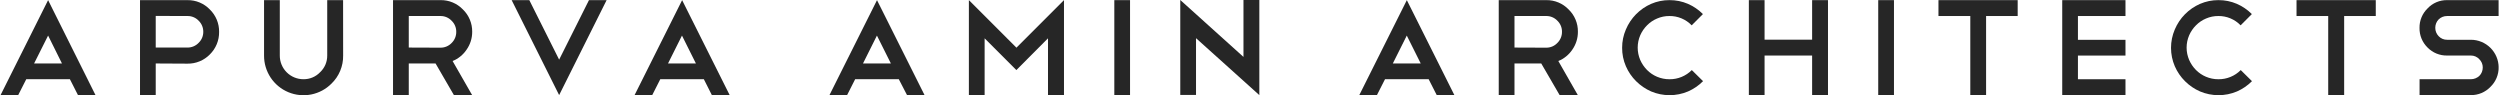 <svg xmlns="http://www.w3.org/2000/svg" width="368" height="14" viewBox="0 0 368 14" fill="none"><g clip-path="url(#clip0_175_1756)"><path d="M10.29 11.661H3.865L2.678 14H0.081L7.081 0.019L14.059 14H11.48L10.29 11.661ZM5.018 9.343H9.122L7.081 5.235L5.018 9.343Z" fill="#262626"></path><path d="M22.923 9.344V14H20.609V0.019H27.609C28.219 0.013 28.824 0.131 29.387 0.366C29.949 0.602 30.458 0.95 30.881 1.389C31.324 1.819 31.674 2.335 31.91 2.905C32.146 3.475 32.262 4.088 32.252 4.705C32.26 5.322 32.142 5.934 31.907 6.504C31.671 7.074 31.322 7.59 30.881 8.021C30.453 8.456 29.94 8.799 29.376 9.031C28.811 9.263 28.205 9.378 27.595 9.369L22.923 9.344ZM22.923 2.344V7H27.598C27.903 7.003 28.204 6.944 28.485 6.826C28.765 6.708 29.019 6.534 29.23 6.315C29.45 6.106 29.624 5.855 29.744 5.576C29.863 5.297 29.924 4.997 29.923 4.694C29.927 4.387 29.869 4.082 29.751 3.798C29.633 3.514 29.459 3.257 29.238 3.044C29.027 2.822 28.772 2.647 28.49 2.529C28.208 2.411 27.904 2.353 27.598 2.358L22.923 2.344Z" fill="#262626"></path><path d="M50.51 8.175C50.522 8.944 50.376 9.707 50.081 10.418C49.787 11.128 49.35 11.771 48.797 12.305C47.984 13.123 46.946 13.68 45.815 13.906C44.684 14.131 43.511 14.015 42.447 13.572C41.382 13.129 40.473 12.38 39.836 11.419C39.199 10.457 38.862 9.329 38.868 8.175V0.019H41.186V8.175C41.184 8.633 41.272 9.086 41.446 9.509C41.62 9.932 41.875 10.316 42.198 10.64C42.521 10.964 42.905 11.221 43.327 11.396C43.75 11.571 44.203 11.661 44.66 11.661C45.118 11.668 45.573 11.581 45.996 11.404C46.419 11.227 46.801 10.965 47.117 10.633C47.453 10.318 47.72 9.938 47.901 9.515C48.081 9.091 48.172 8.635 48.167 8.175V0.019H50.503L50.51 8.175Z" fill="#262626"></path><path d="M66.817 14L64.117 9.346H60.171V14H57.853V0.018H64.853C65.465 0.01 66.072 0.127 66.637 0.363C67.202 0.599 67.712 0.948 68.136 1.389C68.577 1.813 68.925 2.323 69.161 2.888C69.397 3.453 69.514 4.059 69.507 4.671C69.514 5.617 69.224 6.541 68.678 7.313C68.176 8.063 67.46 8.645 66.622 8.982L69.499 14H66.817ZM64.843 2.357H60.171V7L64.843 7.018C65.147 7.021 65.449 6.962 65.729 6.844C66.01 6.726 66.263 6.552 66.475 6.333C66.696 6.118 66.871 5.861 66.988 5.577C67.106 5.292 67.165 4.986 67.16 4.679C67.164 4.375 67.105 4.073 66.987 3.793C66.869 3.513 66.695 3.26 66.475 3.05C66.265 2.828 66.012 2.652 65.731 2.533C65.45 2.414 65.148 2.354 64.843 2.357Z" fill="#262626"></path><path d="M77.914 0.019L82.305 8.78L86.697 0.019H89.294L82.305 14L75.316 0.019H77.914Z" fill="#262626"></path><path d="M103.607 11.661H97.193L96.007 14H93.409L100.409 0.022L107.409 14H104.786L103.607 11.661ZM98.331 9.344H102.439L100.387 5.236L98.331 9.344Z" fill="#262626"></path><path d="M132.304 11.661H125.878L124.692 14H122.095L129.095 0.022L136.095 14H133.516L132.304 11.661ZM127.032 9.344H131.139L129.084 5.236L127.032 9.344Z" fill="#262626"></path><path d="M144.937 5.641V14H142.619V0.019L149.619 7.019L156.619 0.019V14H154.265V5.641L149.608 10.316L144.937 5.641Z" fill="#262626"></path><path d="M164.028 0.019H166.342V14H164.028V0.019Z" fill="#262626"></path><path d="M173.736 0L183.039 8.378V0H185.375V14L176.054 5.618V13.978H173.736V0Z" fill="#262626"></path><path d="M210.299 11.661H203.873L202.683 14H200.086L207.086 0.022L214.086 14H211.489L210.299 11.661ZM205.023 9.344H209.131L207.079 5.236L205.023 9.344Z" fill="#262626"></path><path d="M229.578 14L226.874 9.346H222.932V14H220.614V0.018H227.614C228.226 0.01 228.833 0.127 229.398 0.363C229.962 0.598 230.473 0.948 230.897 1.389C231.338 1.813 231.687 2.323 231.922 2.888C232.158 3.452 232.275 4.059 232.267 4.671C232.274 5.616 231.986 6.54 231.442 7.313C230.939 8.062 230.223 8.644 229.386 8.982L232.256 14H229.578ZM227.603 2.357H222.932V7L227.603 7.018C227.909 7.022 228.212 6.962 228.494 6.843C228.775 6.724 229.029 6.548 229.239 6.325C229.46 6.111 229.635 5.854 229.753 5.569C229.871 5.285 229.929 4.979 229.924 4.671C229.928 4.367 229.869 4.066 229.751 3.786C229.633 3.505 229.459 3.252 229.239 3.043C229.028 2.822 228.774 2.647 228.493 2.529C228.211 2.411 227.908 2.353 227.603 2.357Z" fill="#262626"></path><path d="M245.752 0.019C246.682 0.013 247.604 0.198 248.46 0.564C249.285 0.923 250.035 1.436 250.67 2.074L249.016 3.729C248.592 3.288 248.081 2.939 247.517 2.703C246.952 2.467 246.345 2.35 245.733 2.358C245.11 2.355 244.493 2.48 243.921 2.727C243.369 2.96 242.868 3.299 242.447 3.725C242.022 4.149 241.681 4.649 241.441 5.199C241.196 5.771 241.069 6.388 241.069 7.011C241.069 7.635 241.196 8.251 241.441 8.824C241.681 9.372 242.02 9.871 242.44 10.298C242.861 10.724 243.361 11.063 243.913 11.296C244.496 11.543 245.123 11.669 245.755 11.665C246.364 11.67 246.968 11.553 247.531 11.322C248.094 11.09 248.606 10.748 249.034 10.316L250.689 11.948C250.054 12.588 249.304 13.101 248.478 13.462C247.619 13.824 246.697 14.01 245.765 14.01C244.833 14.01 243.91 13.824 243.051 13.462C242.228 13.101 241.479 12.592 240.841 11.959C240.2 11.326 239.688 10.575 239.33 9.749C238.959 8.891 238.77 7.965 238.778 7.03C238.774 6.105 238.962 5.189 239.33 4.34C240.037 2.659 241.361 1.312 243.029 0.575C243.888 0.202 244.815 0.013 245.752 0.019Z" fill="#262626"></path><path d="M257.431 0.019H259.744V5.84H266.744V0.019H269.08V14H266.744V8.175H259.744V14H257.431V0.019Z" fill="#262626"></path><path d="M276.475 0.019H278.792V14H276.475V0.019Z" fill="#262626"></path><path d="M285.342 0.019H297.002V2.358H292.353V14H290.028V2.358H285.342V0.019Z" fill="#262626"></path><path d="M312.871 0.019V2.358H305.871V5.862H312.871V8.179H305.871V11.664H312.871V14H303.561V0.019H312.871Z" fill="#262626"></path><path d="M326.554 0.019C327.484 0.013 328.406 0.198 329.262 0.564C330.088 0.923 330.838 1.436 331.472 2.074L329.818 3.729C329.394 3.288 328.884 2.939 328.319 2.703C327.754 2.467 327.147 2.35 326.536 2.358C325.912 2.355 325.295 2.48 324.723 2.727C324.171 2.96 323.671 3.299 323.249 3.725C322.825 4.149 322.483 4.649 322.243 5.199C321.997 5.771 321.869 6.388 321.869 7.011C321.869 7.635 321.997 8.252 322.243 8.824C322.483 9.373 322.821 9.872 323.242 10.298C323.663 10.724 324.163 11.063 324.716 11.296C325.292 11.541 325.913 11.666 326.539 11.665C327.151 11.672 327.759 11.557 328.325 11.325C328.892 11.094 329.406 10.751 329.837 10.316L331.491 11.948C330.856 12.588 330.106 13.101 329.28 13.462C328.421 13.824 327.498 14.011 326.565 14.011C325.632 14.011 324.709 13.824 323.85 13.462C323.026 13.103 322.277 12.593 321.639 11.959C321 11.325 320.487 10.575 320.129 9.749C319.763 8.894 319.574 7.974 319.574 7.044C319.574 6.115 319.763 5.195 320.129 4.34C320.837 2.657 322.164 1.31 323.835 0.575C324.693 0.203 325.619 0.014 326.554 0.019Z" fill="#262626"></path><path d="M338.049 0.019H349.713V2.358H345.06V14H342.713V2.358H338.049V0.019Z" fill="#262626"></path><path d="M360.22 8.175C359.685 8.186 359.153 8.087 358.658 7.885C358.162 7.683 357.713 7.382 357.338 7C356.953 6.623 356.649 6.171 356.445 5.673C356.241 5.174 356.141 4.639 356.152 4.1C356.144 3.567 356.245 3.039 356.449 2.546C356.653 2.054 356.956 1.609 357.338 1.238C357.707 0.844 358.153 0.532 358.65 0.322C359.146 0.112 359.681 0.009 360.22 0.018H367.794V2.358H360.22C359.985 2.355 359.752 2.399 359.534 2.487C359.323 2.57 359.132 2.696 358.971 2.855C358.81 3.016 358.685 3.208 358.602 3.419C358.517 3.629 358.473 3.855 358.473 4.082C358.47 4.313 358.512 4.542 358.598 4.757C358.684 4.971 358.812 5.166 358.974 5.331C359.134 5.501 359.328 5.635 359.543 5.725C359.758 5.815 359.99 5.859 360.223 5.854H363.712C364.79 5.855 365.824 6.281 366.59 7.04C367.356 7.799 367.791 8.829 367.802 9.907C367.807 10.444 367.702 10.976 367.495 11.472C367.287 11.967 366.98 12.415 366.593 12.788C366.222 13.176 365.774 13.484 365.278 13.693C364.783 13.901 364.25 14.006 363.712 14H356.16V11.66H363.712C364.176 11.662 364.624 11.485 364.961 11.167C365.122 11.009 365.248 10.82 365.33 10.61C365.418 10.393 365.464 10.16 365.462 9.925C365.463 9.695 365.416 9.468 365.326 9.257C365.235 9.046 365.102 8.856 364.935 8.698C364.779 8.53 364.59 8.397 364.379 8.307C364.168 8.217 363.941 8.172 363.712 8.175H360.22Z" fill="#262626"></path></g><defs><clipPath id="clip0_175_1756"><rect width="367.714" height="14" fill="white" transform="translate(0.081)"></rect></clipPath></defs></svg>